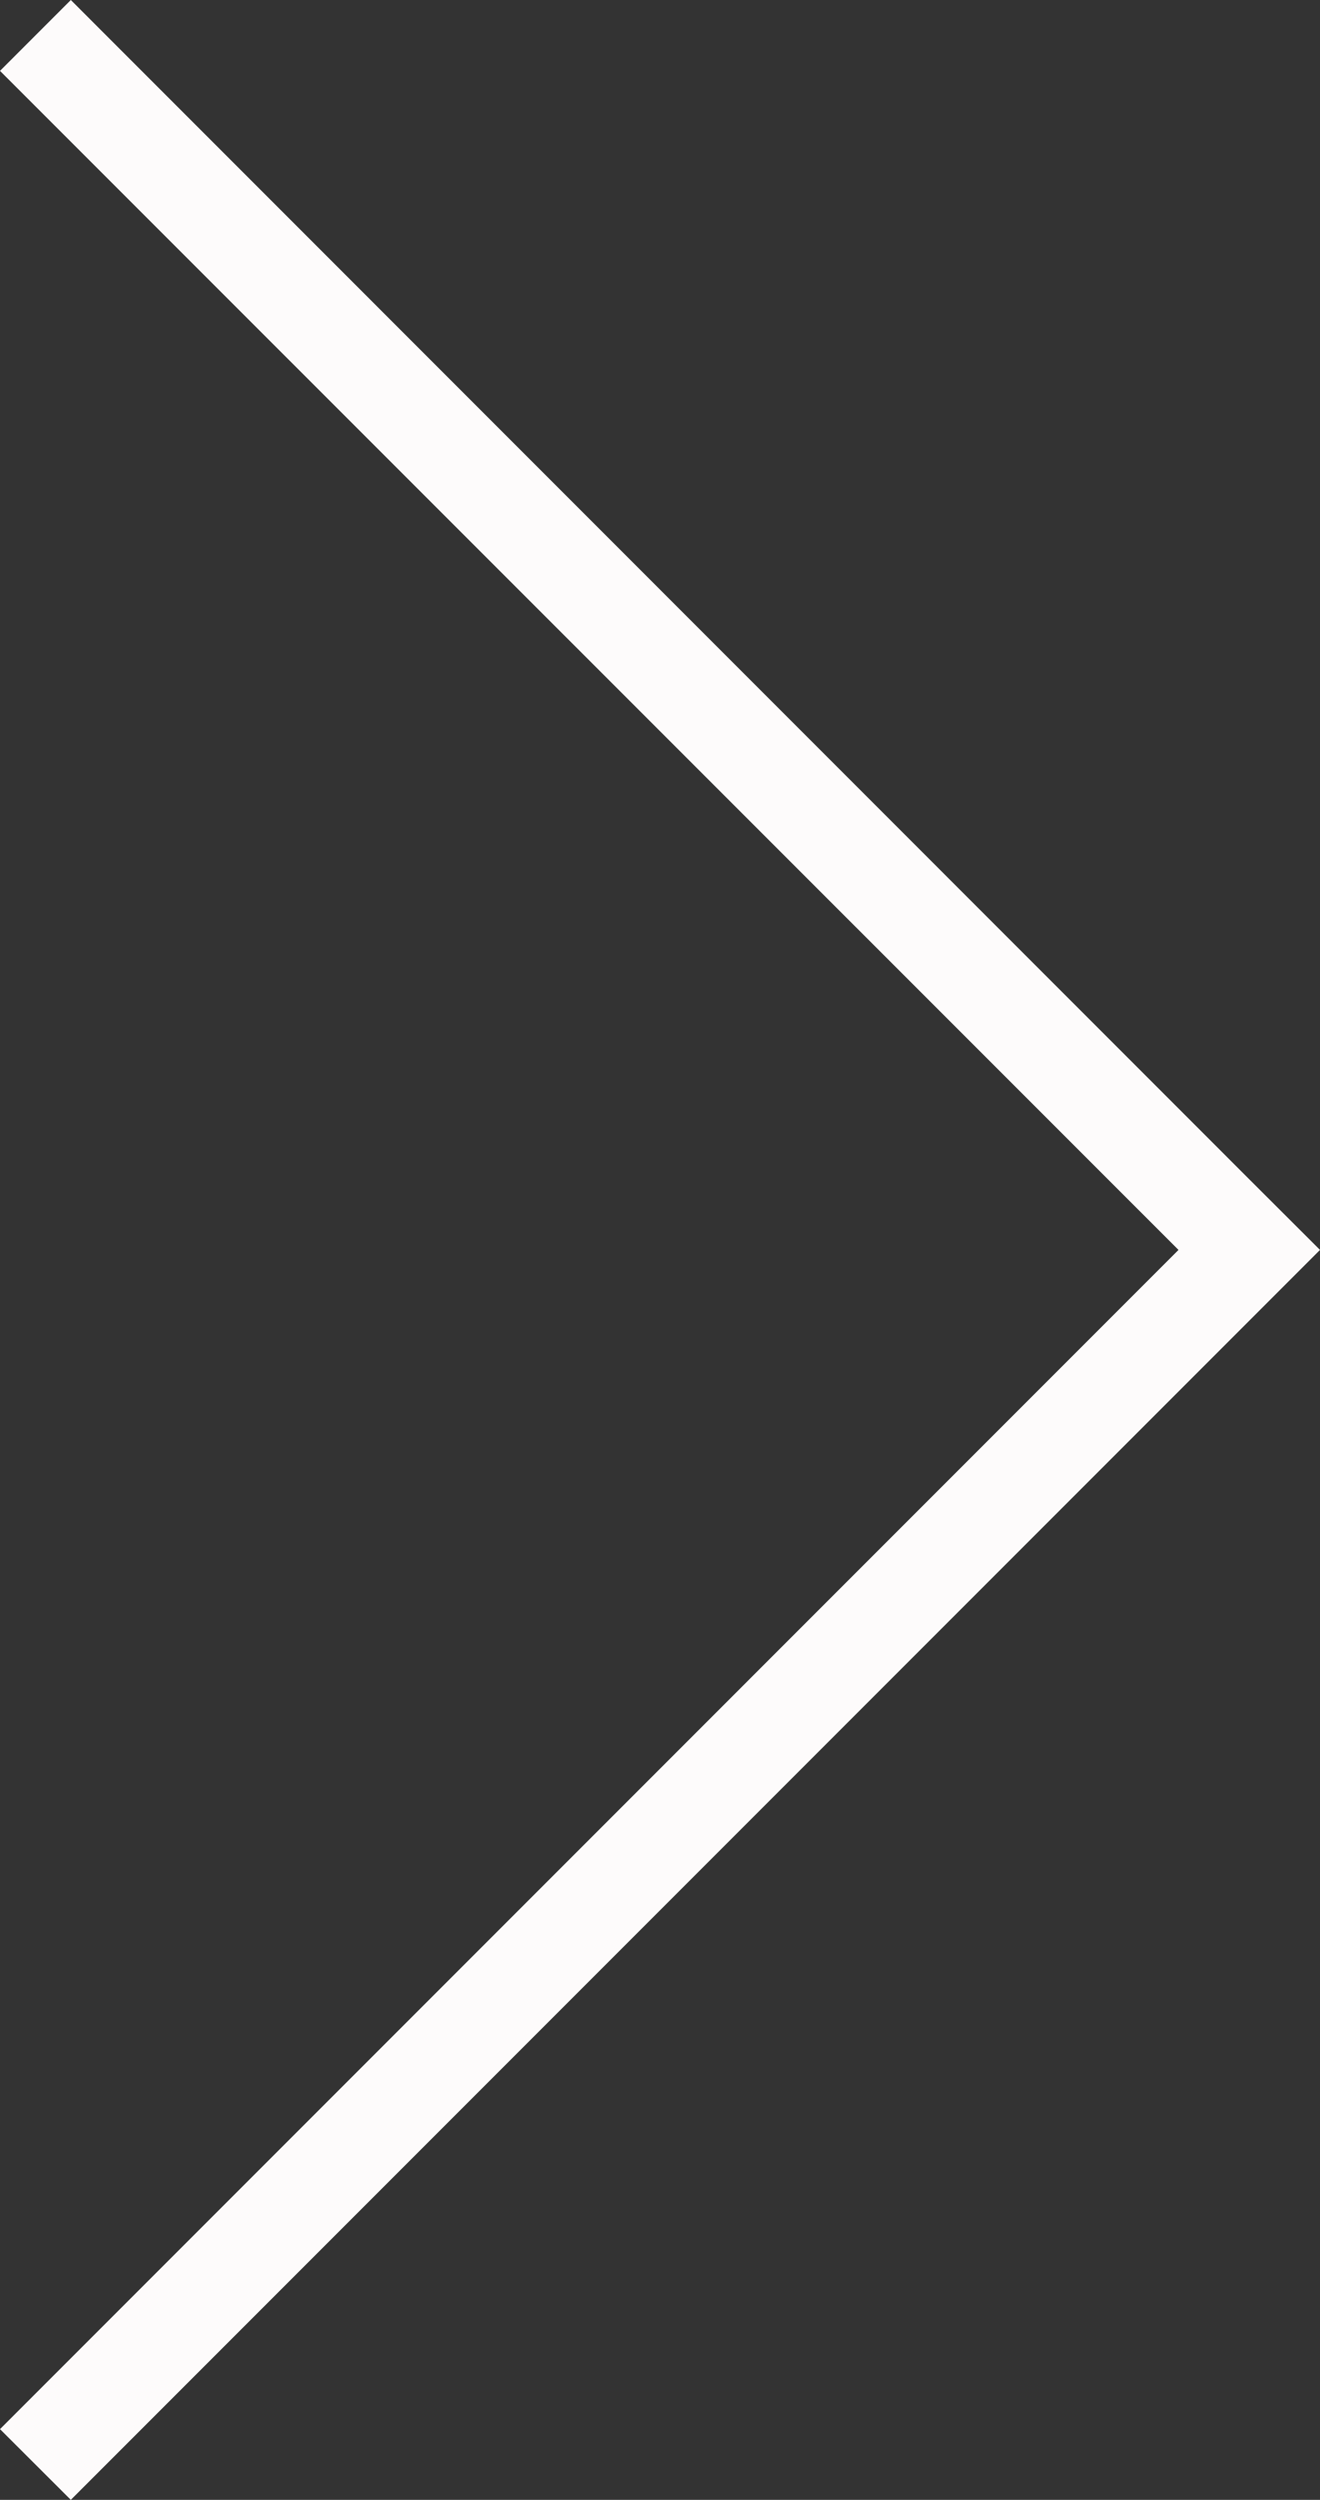<svg xmlns="http://www.w3.org/2000/svg" viewBox="0 0 90.58 171.44"><rect x="0" y="0" width="90.58" height="171.44" fill="#333333" stroke="none"/><defs><style>.cls-1{fill:#fdfbfb;}</style></defs><g id="レイヤー_2" data-name="レイヤー 2"><g id="レイヤー_1-2" data-name="レイヤー 1"><polygon class="cls-1" points="85.72 80.87 4.86 0 0 4.86 80.87 85.72 0 166.59 4.86 171.44 85.72 90.58 90.58 85.72 85.72 80.87"/></g></g></svg>